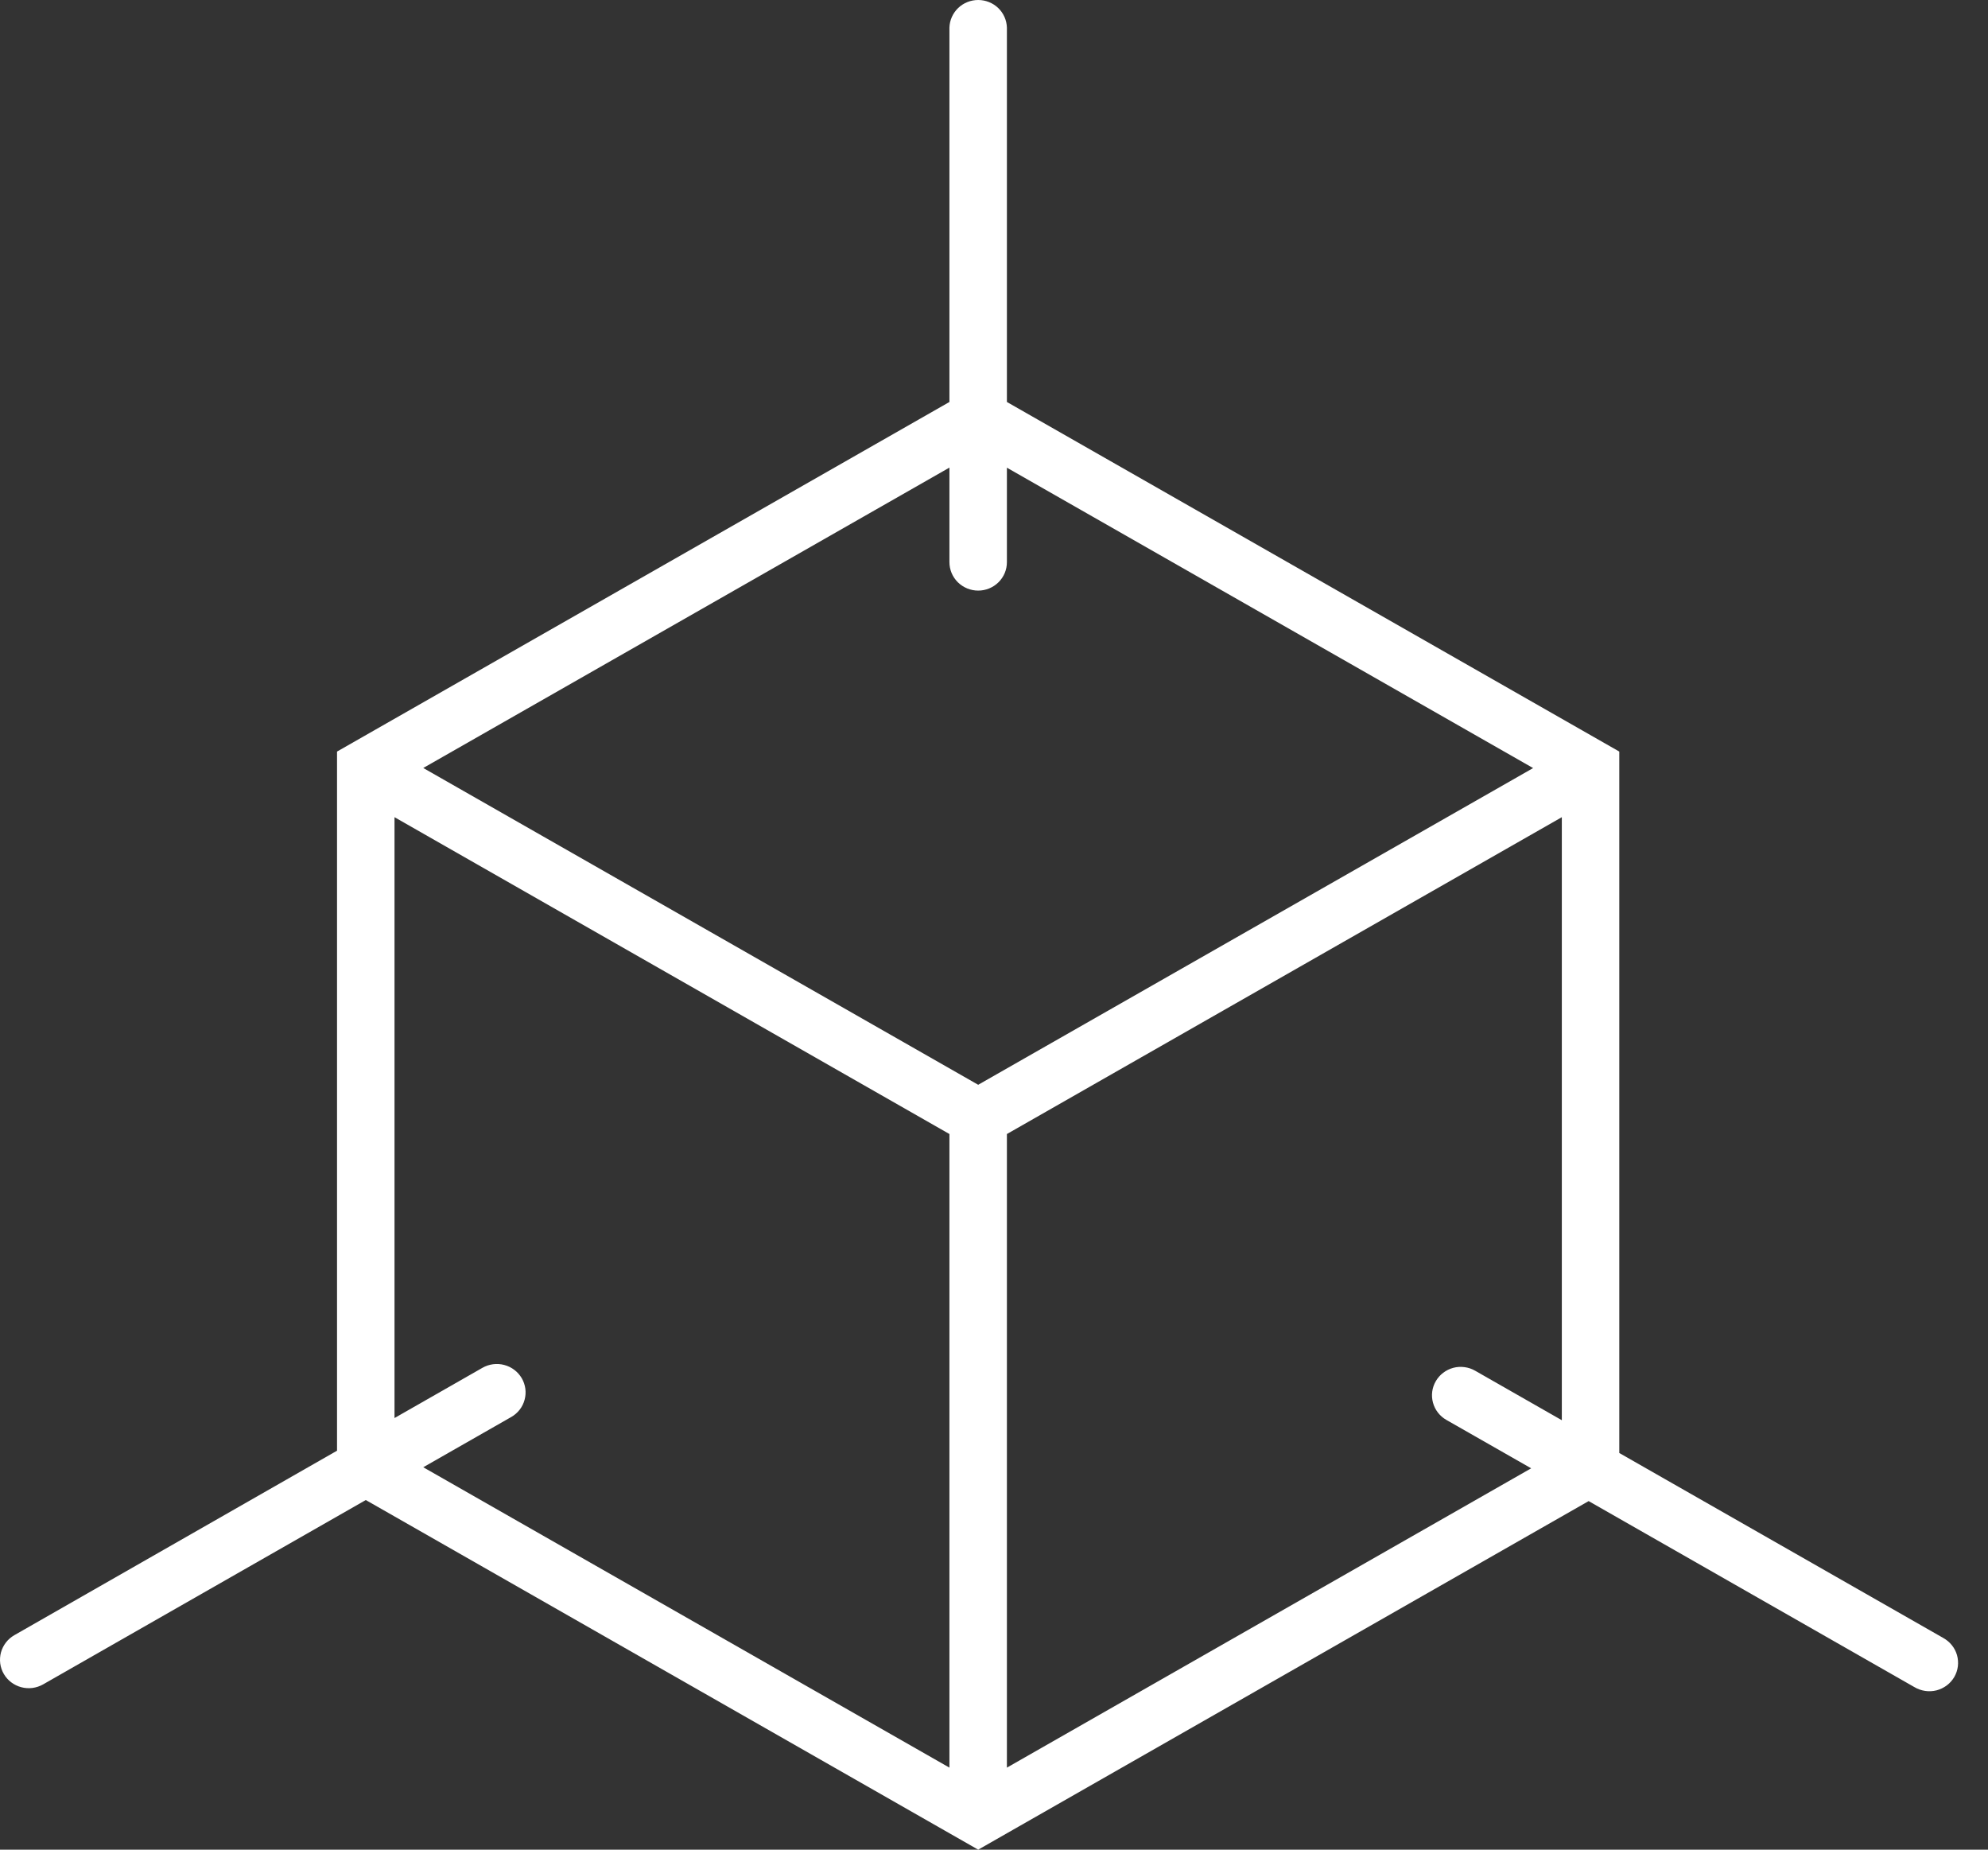 <svg width="43" height="40" viewBox="0 0 43 40" fill="none" xmlns="http://www.w3.org/2000/svg">
<rect x="0" y="0" width="43" height="40" fill="#333333" stroke="none"/>
<path d="M42.031 35.421L35.025 31.422V16.253L21.779 8.693V0.596C21.774 0.436 21.707 0.285 21.591 0.173C21.475 0.062 21.319 0 21.158 0C20.996 0 20.841 0.062 20.725 0.173C20.609 0.285 20.541 0.436 20.536 0.596V8.693L7.29 16.253V31.372L0.311 35.361C0.24 35.402 0.178 35.455 0.128 35.52C0.079 35.584 0.042 35.657 0.021 35.734C6.25368e-05 35.812 -0.005 35.894 0.005 35.974C0.016 36.054 0.042 36.131 0.083 36.201C0.124 36.271 0.178 36.332 0.243 36.381C0.308 36.43 0.382 36.466 0.461 36.487C0.539 36.508 0.622 36.513 0.702 36.503C0.783 36.492 0.861 36.466 0.932 36.426L7.912 32.439L21.158 40L34.362 32.462L41.409 36.485C41.48 36.527 41.559 36.555 41.641 36.567C41.722 36.579 41.806 36.575 41.886 36.555C41.966 36.534 42.041 36.498 42.107 36.449C42.173 36.4 42.228 36.338 42.27 36.267C42.311 36.196 42.338 36.118 42.348 36.037C42.358 35.956 42.352 35.873 42.33 35.794C42.308 35.716 42.27 35.642 42.218 35.578C42.167 35.514 42.103 35.461 42.031 35.421ZM21.158 12.772C21.323 12.772 21.481 12.707 21.597 12.592C21.714 12.477 21.779 12.321 21.779 12.158V10.114L33.161 16.61L21.158 23.459L9.155 16.608L20.536 10.112V12.156C20.536 12.237 20.552 12.317 20.583 12.392C20.614 12.466 20.66 12.534 20.718 12.592C20.776 12.649 20.844 12.694 20.92 12.725C20.995 12.756 21.076 12.772 21.158 12.772ZM11.285 29.804C11.202 29.663 11.067 29.56 10.907 29.518C10.748 29.476 10.579 29.498 10.436 29.579L8.533 30.666V17.672L20.536 24.524V38.226L9.155 31.73L11.057 30.644C11.128 30.604 11.19 30.55 11.24 30.486C11.29 30.422 11.326 30.349 11.347 30.27C11.368 30.192 11.374 30.111 11.363 30.031C11.352 29.951 11.326 29.874 11.285 29.804ZM21.779 38.226V24.524L33.782 17.672V30.713L31.906 29.642C31.835 29.601 31.757 29.575 31.676 29.565C31.595 29.554 31.513 29.559 31.434 29.58C31.275 29.623 31.139 29.726 31.057 29.867C30.974 30.008 30.952 30.176 30.995 30.333C31.037 30.49 31.142 30.625 31.284 30.706L33.119 31.753L21.779 38.226Z" fill="white"/>
</svg>
